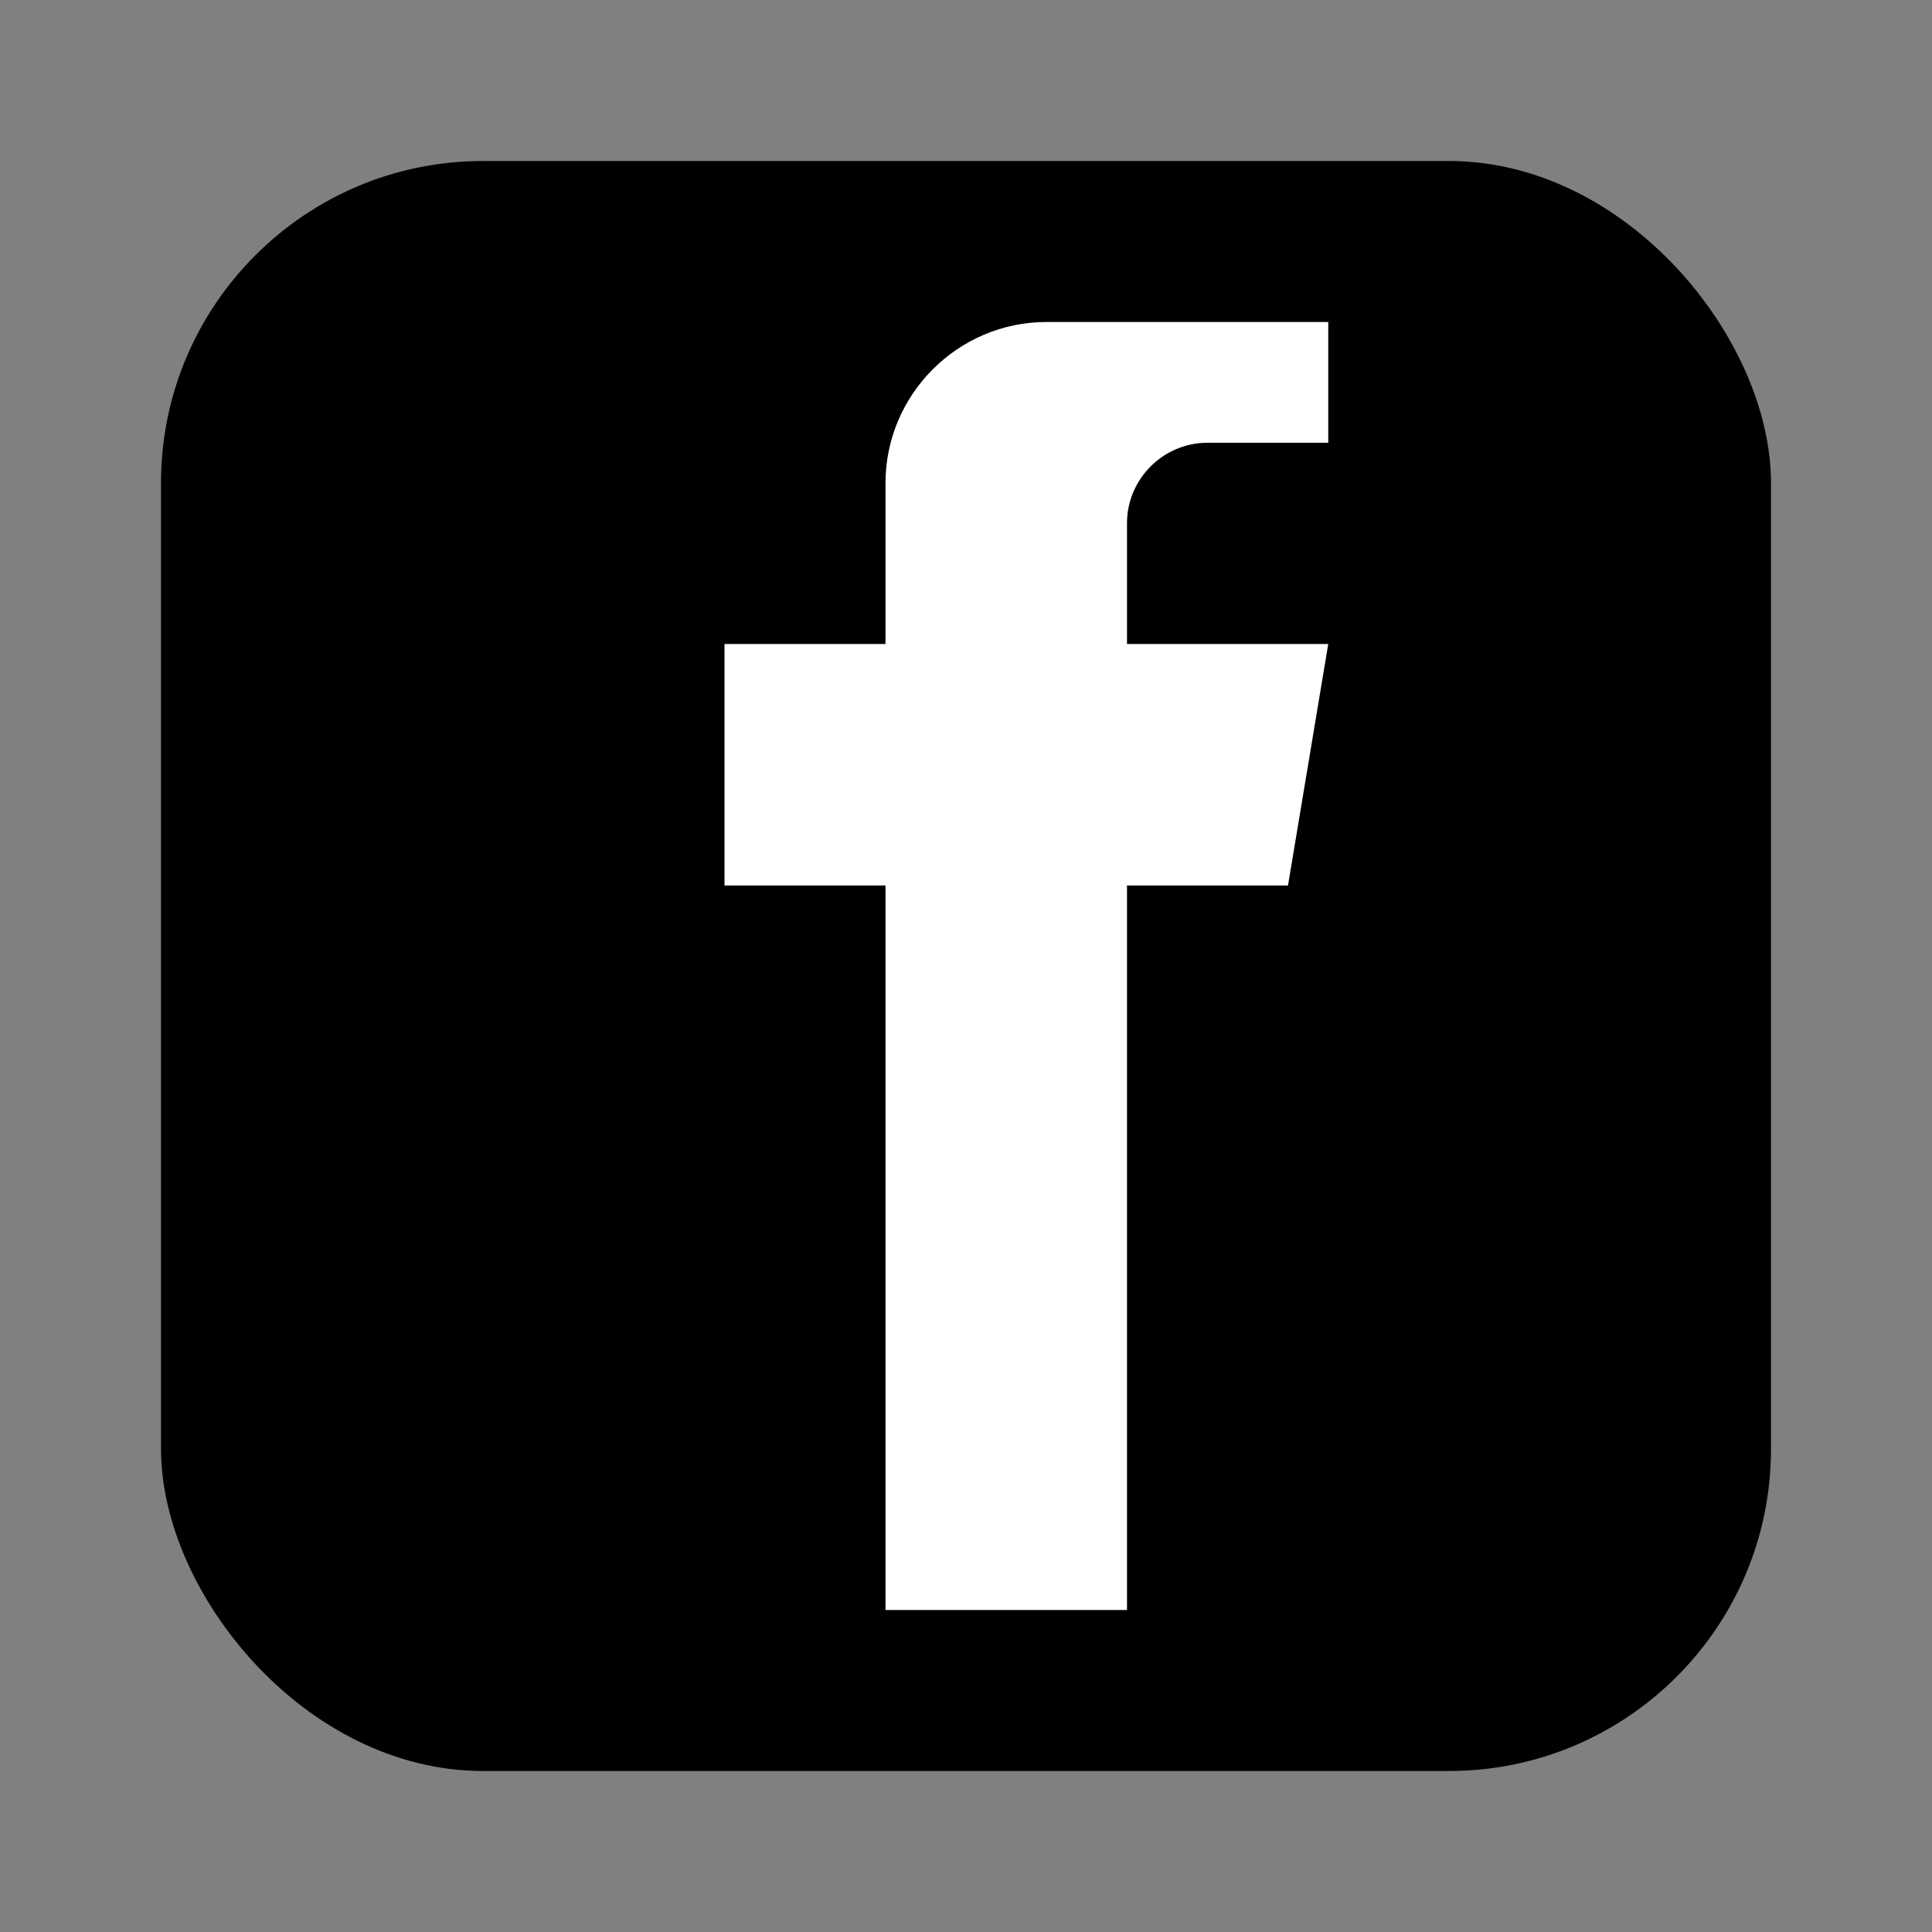 <svg width="48" height="48" viewBox="0 0 48 48" fill="none" xmlns="http://www.w3.org/2000/svg">
  <rect x="0" y="0" width="48" height="48" fill="#808080" stroke="none"/>
  <!-- Facebook rounded square background -->
  <rect x="4" y="4" width="40" height="40" rx="8" fill="currentColor"/>
  
  <!-- Facebook 'f' letter -->
  <path d="M30 8H26C23.8 8 22 9.8 22 12V16H18V22H22V40H28V22H32L33 16H28V13C28 11.9 28.9 11 30 11H33V8H30Z" fill="white"/>
</svg>
